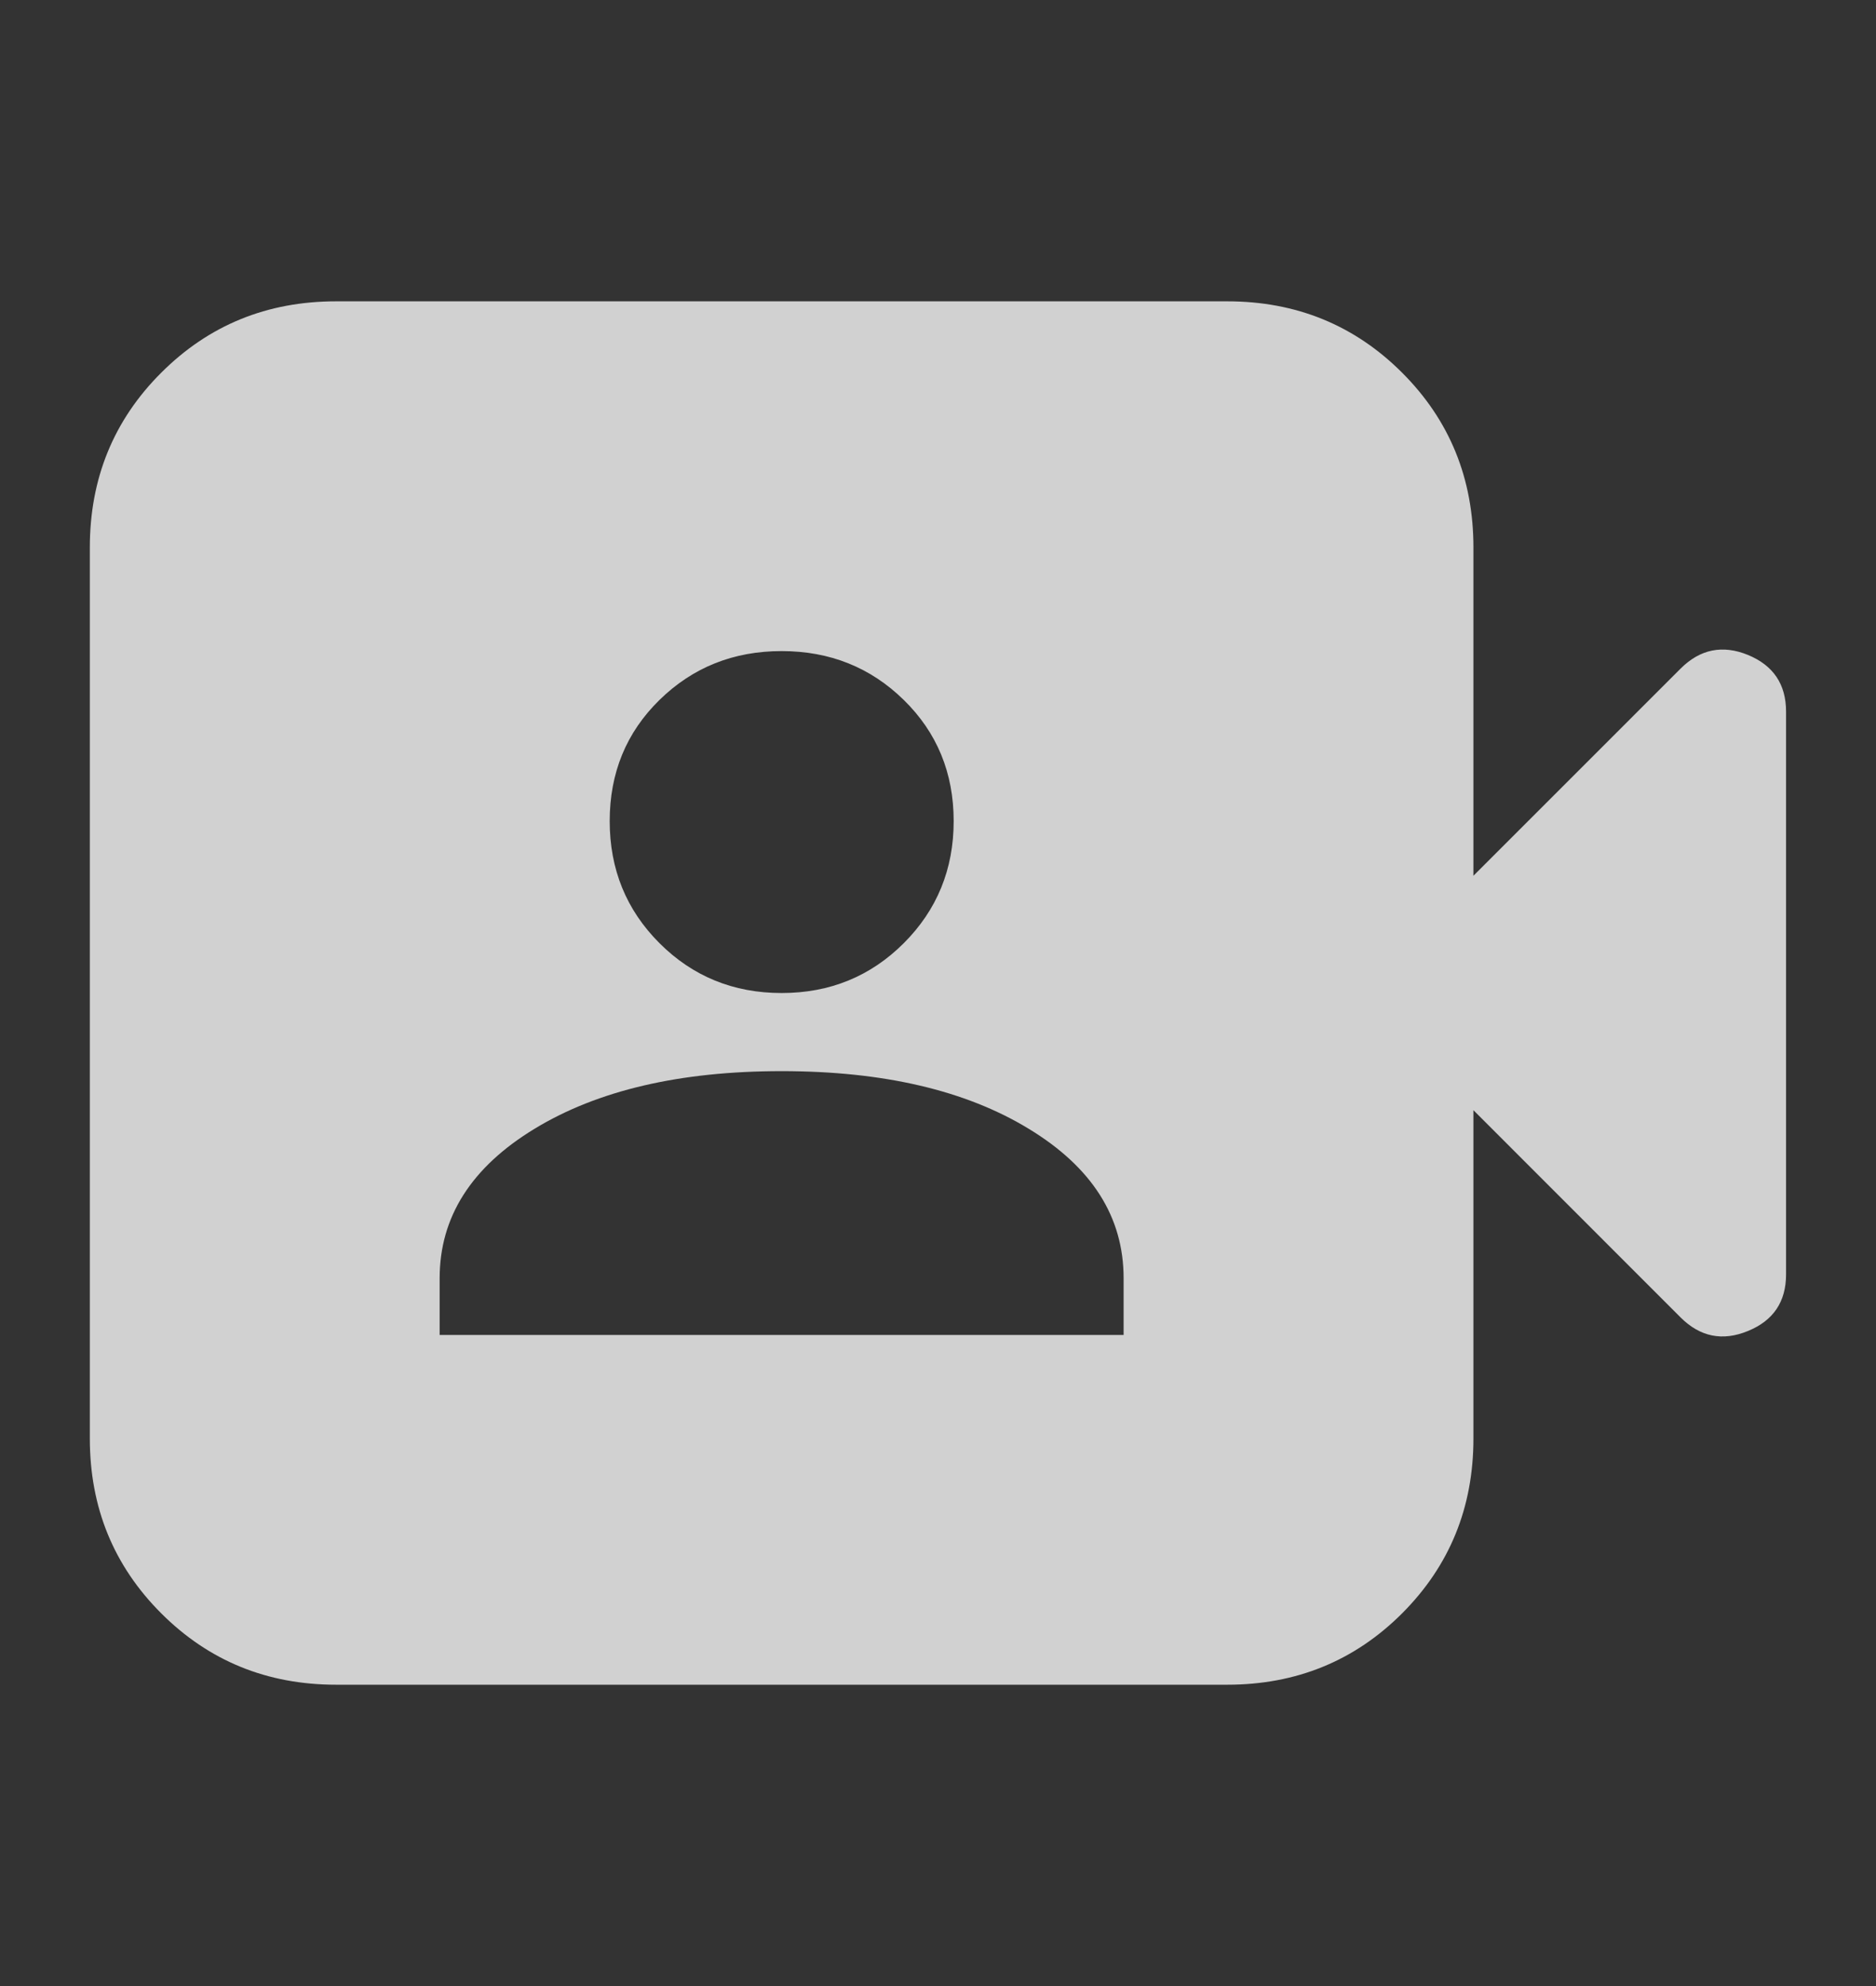 <svg width="17" height="18" viewBox="0 0 17 18" fill="none" xmlns="http://www.w3.org/2000/svg">
<rect x="0" y="0" width="17" height="18" fill="#333333" stroke="none"/>
<path d="M3.984 12.099H10.182V11.585C10.182 11.03 9.896 10.579 9.323 10.231C8.751 9.882 8.004 9.708 7.083 9.708C6.162 9.708 5.416 9.882 4.843 10.231C4.271 10.579 3.984 11.03 3.984 11.585V12.099ZM7.083 9C7.52 9 7.889 8.849 8.19 8.548C8.491 8.247 8.642 7.878 8.642 7.442C8.642 7.005 8.491 6.639 8.19 6.344C7.889 6.049 7.52 5.901 7.083 5.901C6.646 5.901 6.277 6.049 5.976 6.344C5.675 6.639 5.525 7.005 5.525 7.442C5.525 7.878 5.675 8.247 5.976 8.548C6.277 8.849 6.646 9 7.083 9ZM3.046 15.269C2.42 15.269 1.892 15.053 1.461 14.622C1.03 14.191 0.814 13.663 0.814 13.037V4.962C0.814 4.337 1.03 3.808 1.461 3.378C1.892 2.947 2.42 2.731 3.046 2.731H11.121C11.746 2.731 12.275 2.947 12.706 3.378C13.136 3.808 13.352 4.337 13.352 4.962V7.937L15.229 6.06C15.406 5.883 15.61 5.842 15.84 5.936C16.07 6.031 16.185 6.202 16.185 6.45V11.55C16.185 11.798 16.07 11.969 15.84 12.063C15.61 12.158 15.406 12.117 15.229 11.94L13.352 10.062V13.037C13.352 13.663 13.136 14.191 12.706 14.622C12.275 15.053 11.746 15.269 11.121 15.269H3.046Z" fill="white" fill-opacity="0.77"/>
</svg>
